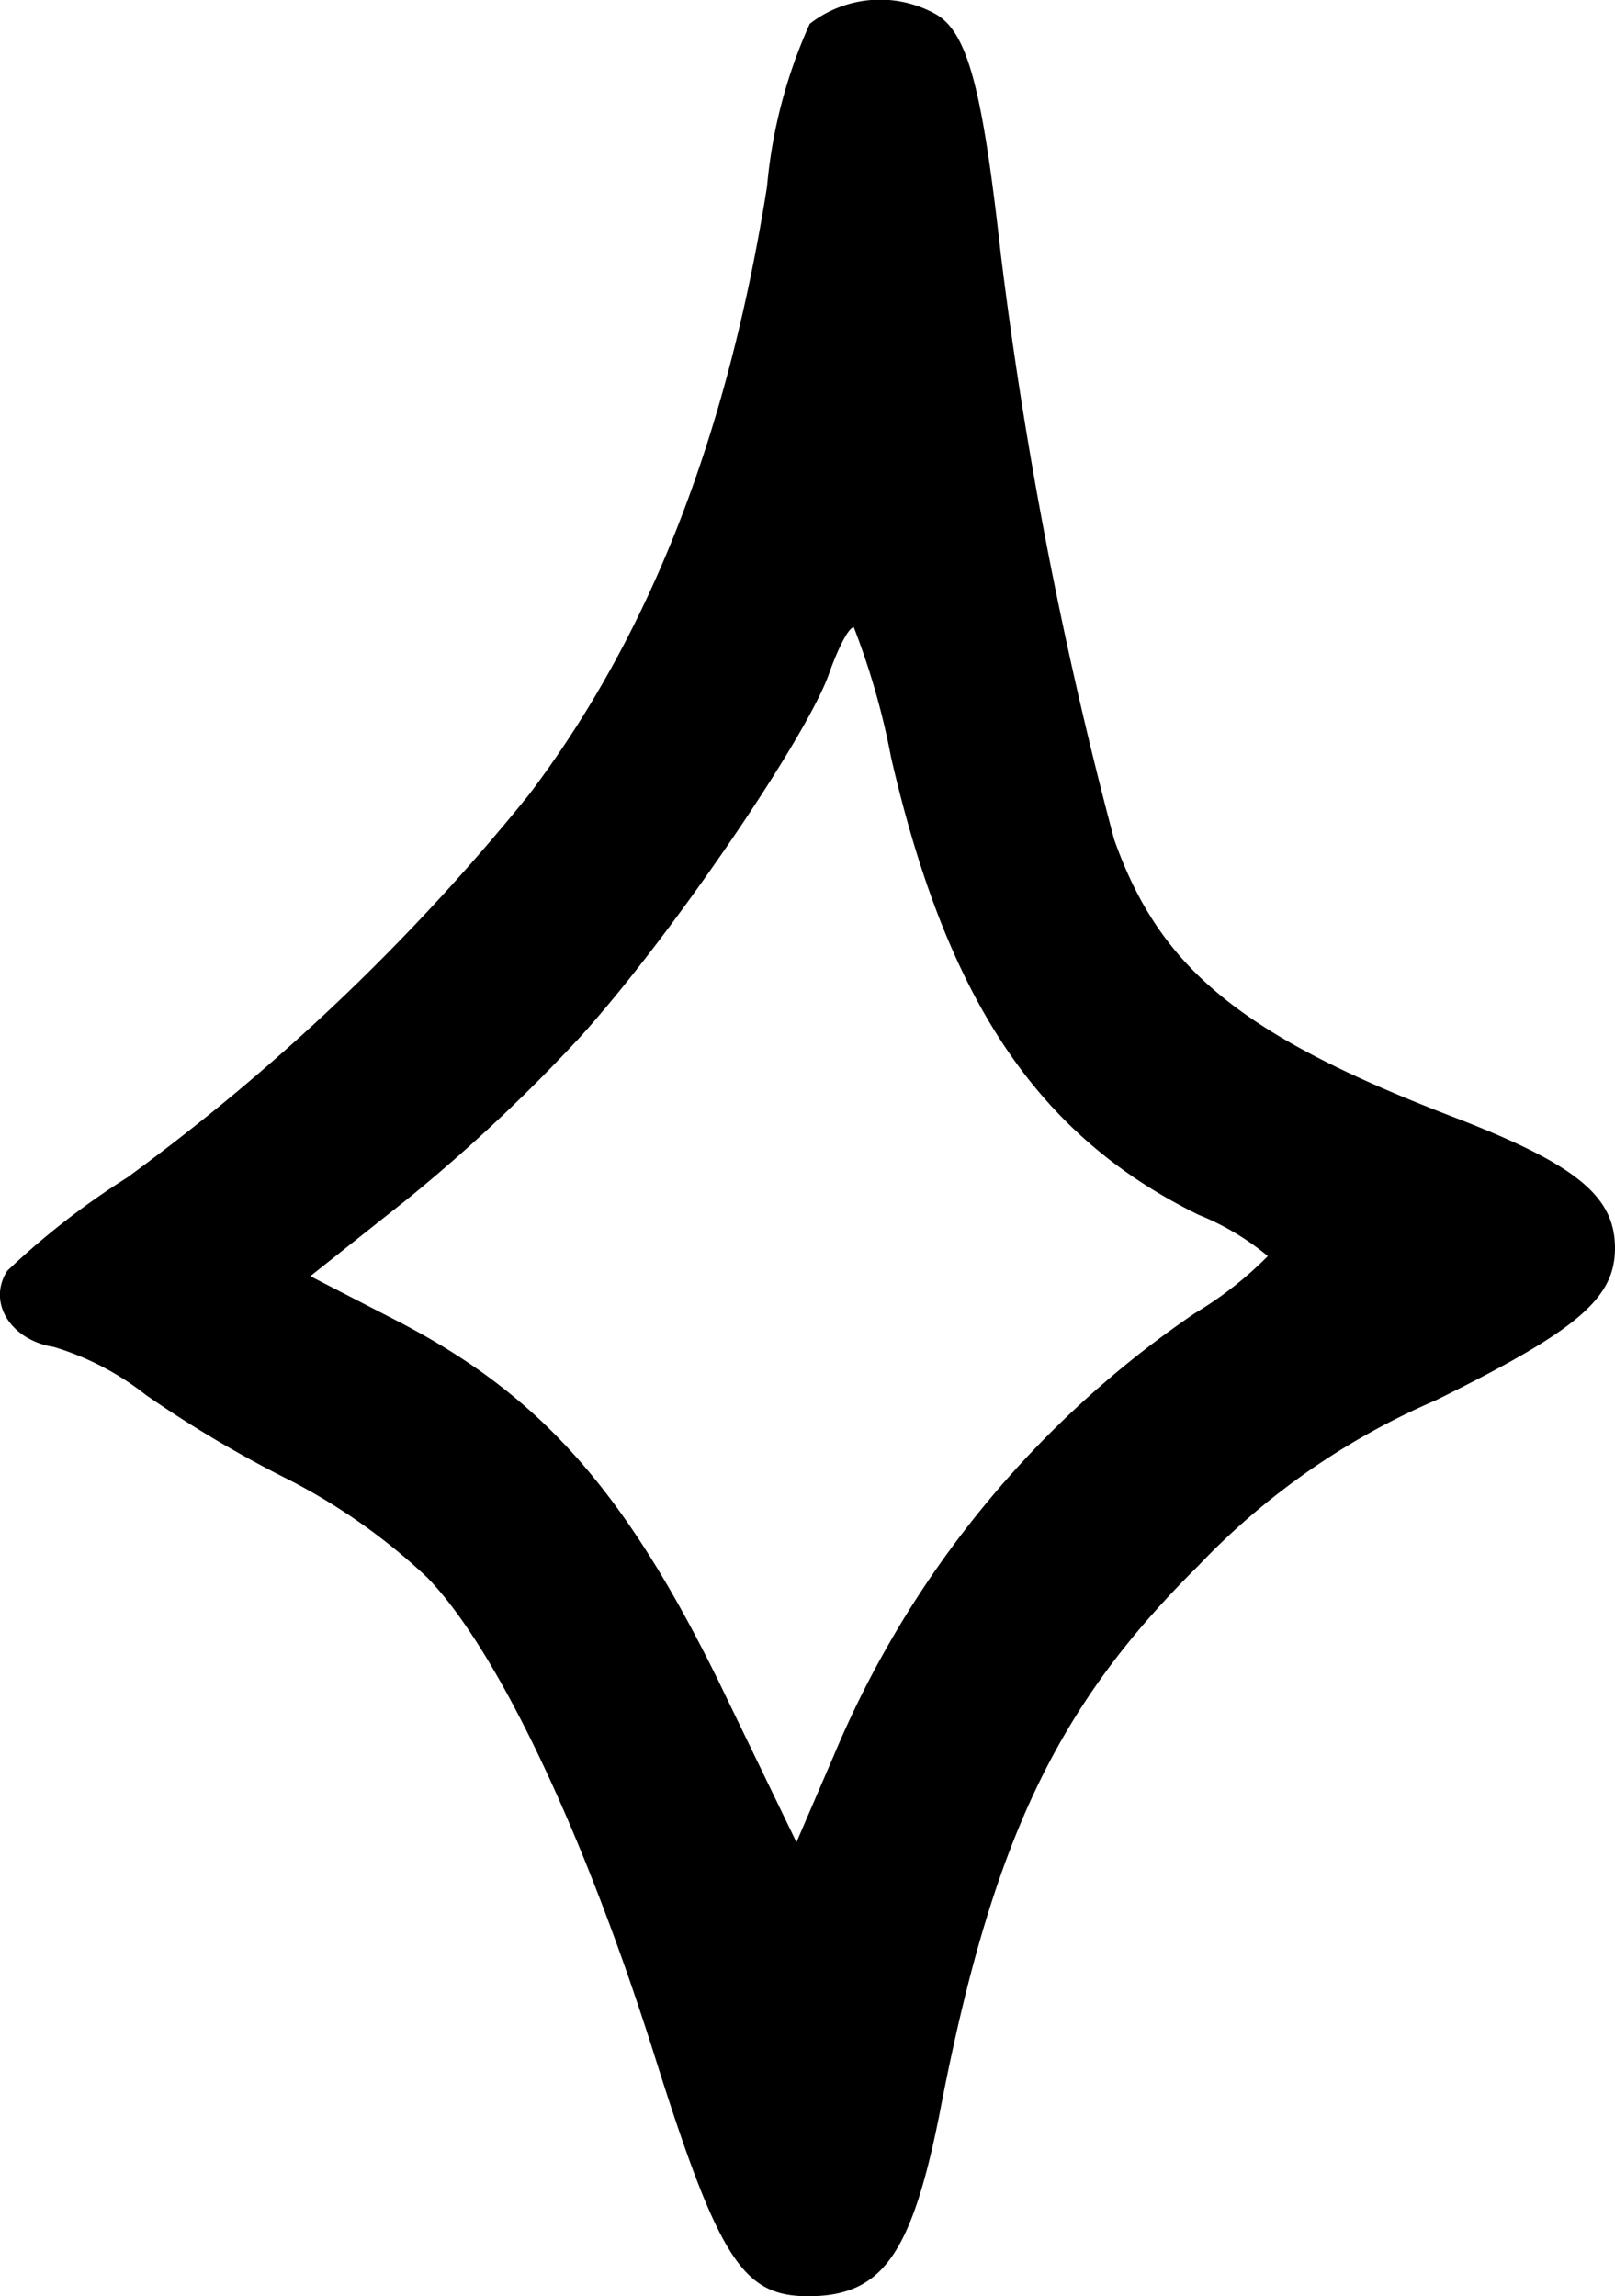 <svg id="Group_831" data-name="Group 831" xmlns="http://www.w3.org/2000/svg" xmlns:xlink="http://www.w3.org/1999/xlink" width="39.96" height="56.829" viewBox="0 0 39.96 56.829">
  <defs>
    <clipPath id="clip-path">
      <rect id="Rectangle_1774" data-name="Rectangle 1774" width="39.96" height="56.829" fill="none"/>
    </clipPath>
  </defs>
  <g id="Group_113" data-name="Group 113" clip-path="url(#clip-path)">
    <path id="Path_8348" data-name="Path 8348" d="M20.035.591a12.482,12.482,0,0,0-1.057,4.031c-.991,6.212-2.908,11.1-5.881,15.034A52.837,52.837,0,0,1,3.151,29.14,19.147,19.147,0,0,0,.177,31.453c-.5.793.1,1.718,1.156,1.883a6.856,6.856,0,0,1,2.28,1.19A29.118,29.118,0,0,0,7.182,36.64a14.884,14.884,0,0,1,3.4,2.412c1.718,1.784,3.833,6.212,5.584,11.73,1.619,5.155,2.213,6.047,3.833,6.047,1.817,0,2.545-1.024,3.238-4.461,1.289-6.741,2.874-10.111,6.41-13.614a17.8,17.8,0,0,1,5.882-4.1C39,32.939,39.96,32.146,39.96,30.891c0-1.289-.958-2.082-4.064-3.271-5.221-2.015-7.2-3.668-8.327-6.84A106.892,106.892,0,0,1,24.761,6.274C24.3,2.144,23.935.755,23.109.326a2.825,2.825,0,0,0-3.073.264m2.016,18.173c1.388,6.014,3.635,9.351,7.6,11.3a6.451,6.451,0,0,1,1.718,1.024,9.153,9.153,0,0,1-1.817,1.421,24.834,24.834,0,0,0-8.921,10.937l-.925,2.148-1.95-4.031c-2.313-4.692-4.395-7.038-7.9-8.855L7.678,31.584l2.412-1.916a41.724,41.724,0,0,0,4.262-4c2.214-2.445,5.551-7.335,6.146-8.954.231-.661.5-1.19.628-1.19a18.42,18.42,0,0,1,.925,3.238" transform="translate(0 0)" fill-rule="evenodd"/>
  </g>
</svg>
